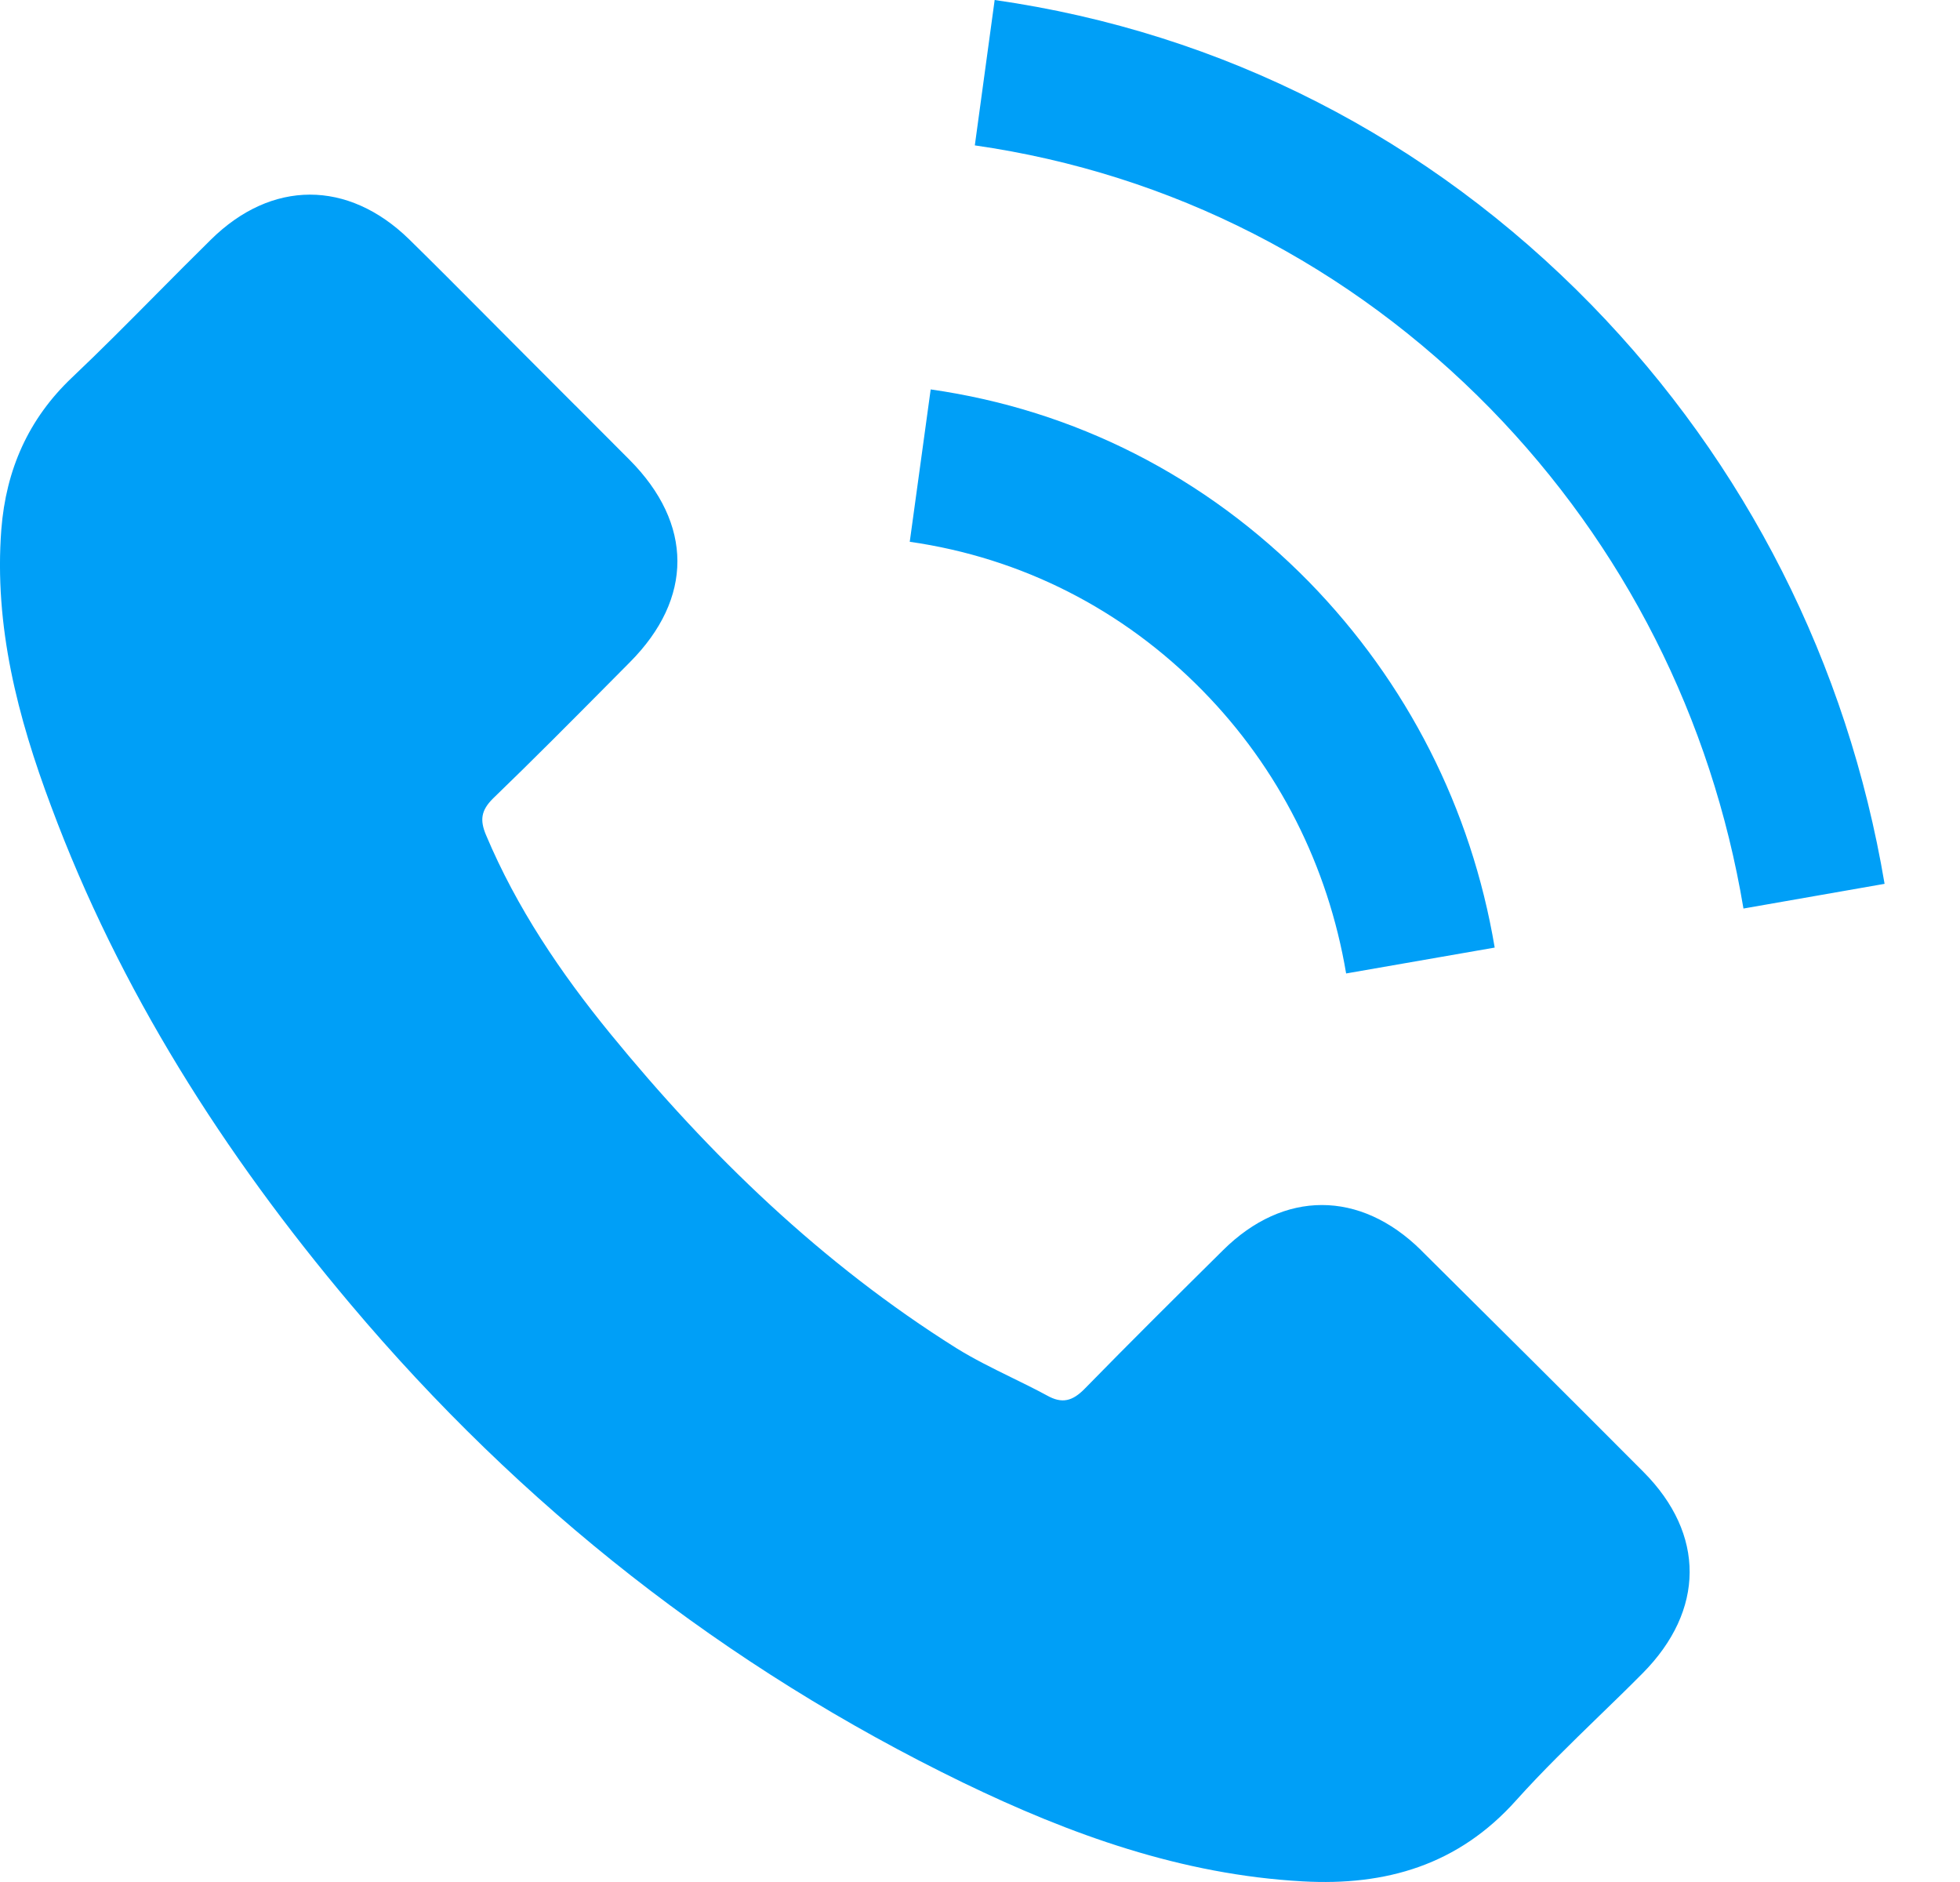 <svg width="25" height="24" viewBox="0 0 25 24" fill="none" xmlns="http://www.w3.org/2000/svg">
<path fill-rule="evenodd" clip-rule="evenodd" d="M20.3 3.889C18.221 1.759 15.591 0.415 12.687 0L12.434 1.854C14.942 2.214 17.216 3.379 19.012 5.213C20.715 6.958 21.833 9.162 22.238 11.586L24.038 11.271C23.565 8.462 22.272 5.913 20.3 3.889ZM18.126 15.943C17.347 15.175 16.374 15.175 15.6 15.943C15.01 16.527 14.42 17.112 13.839 17.706C13.68 17.87 13.546 17.904 13.353 17.795C13.202 17.713 13.046 17.637 12.891 17.561L12.891 17.561C12.655 17.445 12.419 17.329 12.197 17.191C10.485 16.116 9.052 14.734 7.782 13.179C7.151 12.406 6.591 11.579 6.199 10.648C6.12 10.46 6.134 10.336 6.288 10.183C6.794 9.695 7.289 9.196 7.785 8.696L8.035 8.444C8.843 7.632 8.843 6.681 8.03 5.864C7.799 5.631 7.568 5.4 7.338 5.17L7.337 5.17C7.107 4.94 6.876 4.709 6.645 4.477C6.487 4.318 6.329 4.159 6.17 4L6.17 4C5.854 3.682 5.537 3.364 5.217 3.05C4.438 2.292 3.465 2.292 2.691 3.055C2.453 3.289 2.219 3.525 1.985 3.761L1.985 3.761C1.634 4.115 1.283 4.469 0.92 4.813C0.36 5.343 0.077 5.992 0.017 6.75C-0.077 7.983 0.226 9.147 0.652 10.282C1.525 12.629 2.855 14.715 4.467 16.627C6.645 19.212 9.245 21.258 12.286 22.734C13.656 23.397 15.075 23.907 16.617 23.992C17.679 24.051 18.602 23.784 19.341 22.956C19.674 22.585 20.034 22.236 20.394 21.886C20.582 21.704 20.77 21.522 20.953 21.337C21.747 20.535 21.752 19.564 20.963 18.771C20.021 17.825 19.074 16.884 18.126 15.944L18.126 15.943L18.126 15.943ZM19.065 12.084L17.17 12.414C16.939 11.042 16.308 9.795 15.342 8.81C14.321 7.768 13.027 7.113 11.604 6.909L11.871 4.966C13.71 5.228 15.378 6.076 16.698 7.422C17.945 8.7 18.767 10.309 19.065 12.084Z" fill="#009FF7"/>
</svg>
